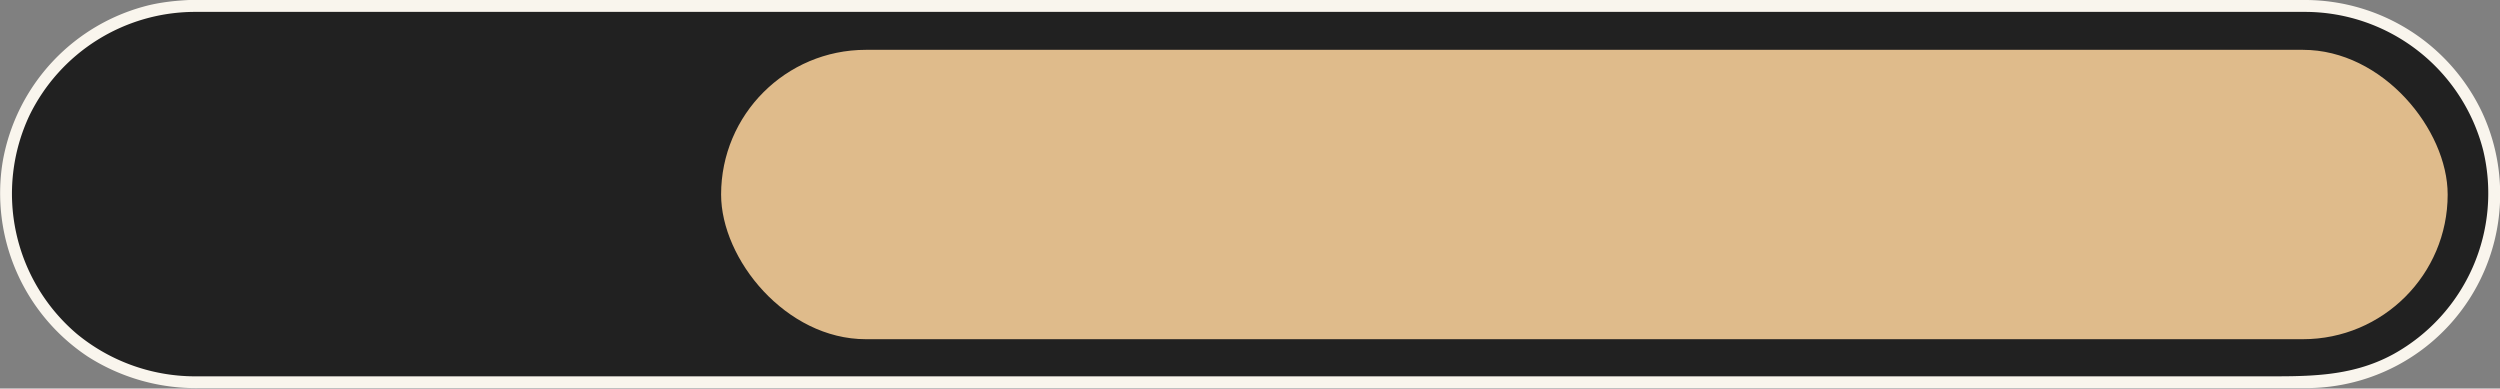 <?xml version="1.0" encoding="UTF-8"?> <svg xmlns="http://www.w3.org/2000/svg" viewBox="0 0 210.2 32.67"><rect x="0" y="0" width="210.2" height="32.67" fill="#808080" stroke="none"/> <defs> <style>.cls-1{fill:#212121;}.cls-2{fill:#f9f5ed;}.cls-3{fill:#dfbb8b;}</style> </defs> <g id="Слой_2" data-name="Слой 2"> <g id="OBJECTS"> <rect class="cls-1" x="0.48" y="0.54" width="209.25" height="31.63" rx="15.82"></rect> <path class="cls-2" d="M193.91,0H21.43c-2.89,0-6-.23-8.83.42A16.45,16.45,0,0,0,.22,13.63,16.48,16.48,0,0,0,7.41,30a16.88,16.88,0,0,0,9.33,2.63h169.1c2.65,0,5.29,0,7.93,0A16.31,16.31,0,0,0,208.72,9.5,16.5,16.5,0,0,0,193.91,0a.5.5,0,0,0,0,1,15.49,15.49,0,0,1,14.87,11.61,15.46,15.46,0,0,1-7.53,17.16c-3.65,2-7.43,1.87-11.38,1.87H16.67a15.65,15.65,0,0,1-10.2-3.56,15.46,15.46,0,0,1-4-18.36A15.5,15.5,0,0,1,16.33,1H193.91A.5.5,0,0,0,193.91,0Z"></path> <rect class="cls-3" x="60.63" y="4.19" width="145.17" height="24.33" rx="12.17"></rect> </g> </g> </svg> 